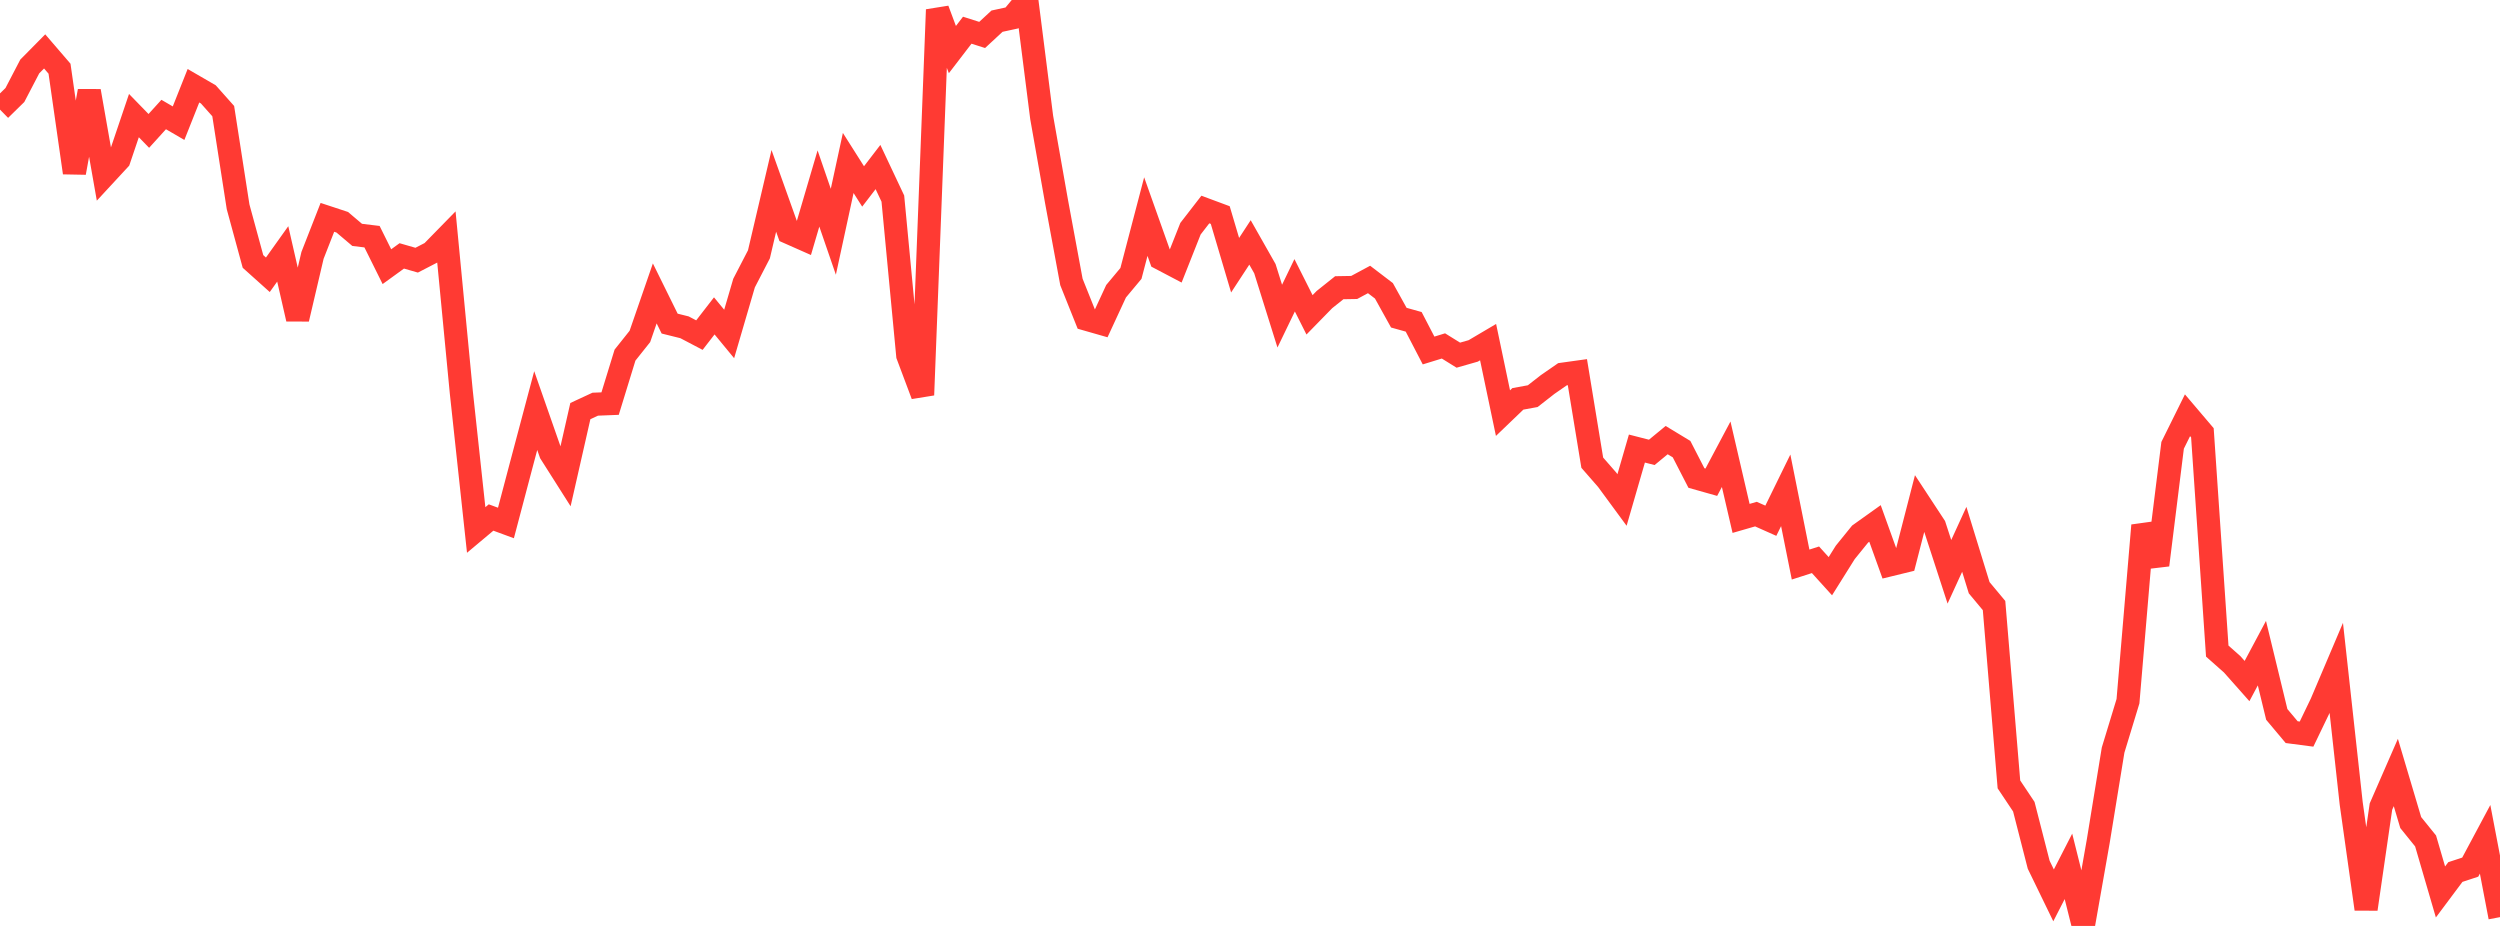<?xml version="1.0" standalone="no"?>
<!DOCTYPE svg PUBLIC "-//W3C//DTD SVG 1.1//EN" "http://www.w3.org/Graphics/SVG/1.1/DTD/svg11.dtd">

<svg width="135" height="50" viewBox="0 0 135 50" preserveAspectRatio="none" 
  xmlns="http://www.w3.org/2000/svg"
  xmlns:xlink="http://www.w3.org/1999/xlink">


<polyline points="0.0, 5.919 0.804, 5.131 1.607, 3.59 2.411, 2.776 3.214, 3.71 4.018, 9.327 4.821, 4.917 5.625, 9.486 6.429, 8.617 7.232, 6.242 8.036, 7.069 8.839, 6.184 9.643, 6.652 10.446, 4.63 11.25, 5.096 12.054, 6 12.857, 11.168 13.661, 14.118 14.464, 14.838 15.268, 13.711 16.071, 17.223 16.875, 13.792 17.679, 11.737 18.482, 12.002 19.286, 12.683 20.089, 12.781 20.893, 14.4 21.696, 13.818 22.5, 14.05 23.304, 13.634 24.107, 12.813 24.911, 21.184 25.714, 28.619 26.518, 27.945 27.321, 28.241 28.125, 25.197 28.929, 22.171 29.732, 24.468 30.536, 25.735 31.339, 22.199 32.143, 21.826 32.946, 21.794 33.75, 19.177 34.554, 18.167 35.357, 15.844 36.161, 17.474 36.964, 17.674 37.768, 18.096 38.571, 17.058 39.375, 18.034 40.179, 15.286 40.982, 13.735 41.786, 10.307 42.589, 12.555 43.393, 12.911 44.196, 10.179 45.0, 12.515 45.804, 8.801 46.607, 10.068 47.411, 9.02 48.214, 10.724 49.018, 19.191 49.821, 21.33 50.625, 0.525 51.429, 2.678 52.232, 1.631 53.036, 1.887 53.839, 1.143 54.643, 0.969 55.446, 0.0 56.25, 6.339 57.054, 10.889 57.857, 15.225 58.661, 17.235 59.464, 17.465 60.268, 15.728 61.071, 14.765 61.875, 11.696 62.679, 13.959 63.482, 14.381 64.286, 12.351 65.089, 11.314 65.893, 11.613 66.696, 14.321 67.5, 13.091 68.304, 14.508 69.107, 17.071 69.911, 15.405 70.714, 17.001 71.518, 16.178 72.321, 15.537 73.125, 15.523 73.929, 15.091 74.732, 15.704 75.536, 17.154 76.339, 17.379 77.143, 18.927 77.946, 18.68 78.75, 19.179 79.554, 18.949 80.357, 18.475 81.161, 22.309 81.964, 21.539 82.768, 21.392 83.571, 20.765 84.375, 20.208 85.179, 20.096 85.982, 24.985 86.786, 25.906 87.589, 26.999 88.393, 24.222 89.196, 24.428 90.0, 23.766 90.804, 24.253 91.607, 25.813 92.411, 26.04 93.214, 24.529 94.018, 27.994 94.821, 27.762 95.625, 28.12 96.429, 26.478 97.232, 30.486 98.036, 30.228 98.839, 31.115 99.643, 29.831 100.446, 28.84 101.25, 28.266 102.054, 30.501 102.857, 30.305 103.661, 27.184 104.464, 28.407 105.268, 30.877 106.071, 29.123 106.875, 31.736 107.679, 32.7 108.482, 42.357 109.286, 43.562 110.089, 46.695 110.893, 48.35 111.696, 46.783 112.5, 50.0 113.304, 45.435 114.107, 40.505 114.911, 37.865 115.714, 28.373 116.518, 30.511 117.321, 24.048 118.125, 22.424 118.929, 23.37 119.732, 35.159 120.536, 35.871 121.339, 36.777 122.143, 35.27 122.946, 38.578 123.75, 39.536 124.554, 39.641 125.357, 37.973 126.161, 36.08 126.964, 43.376 127.768, 49.089 128.571, 43.556 129.375, 41.714 130.179, 44.418 130.982, 45.412 131.786, 48.165 132.589, 47.09 133.393, 46.825 134.196, 45.323 135.0, 49.525" fill="none" stroke="#ff3a33" stroke-width="1.25"/>

</svg>